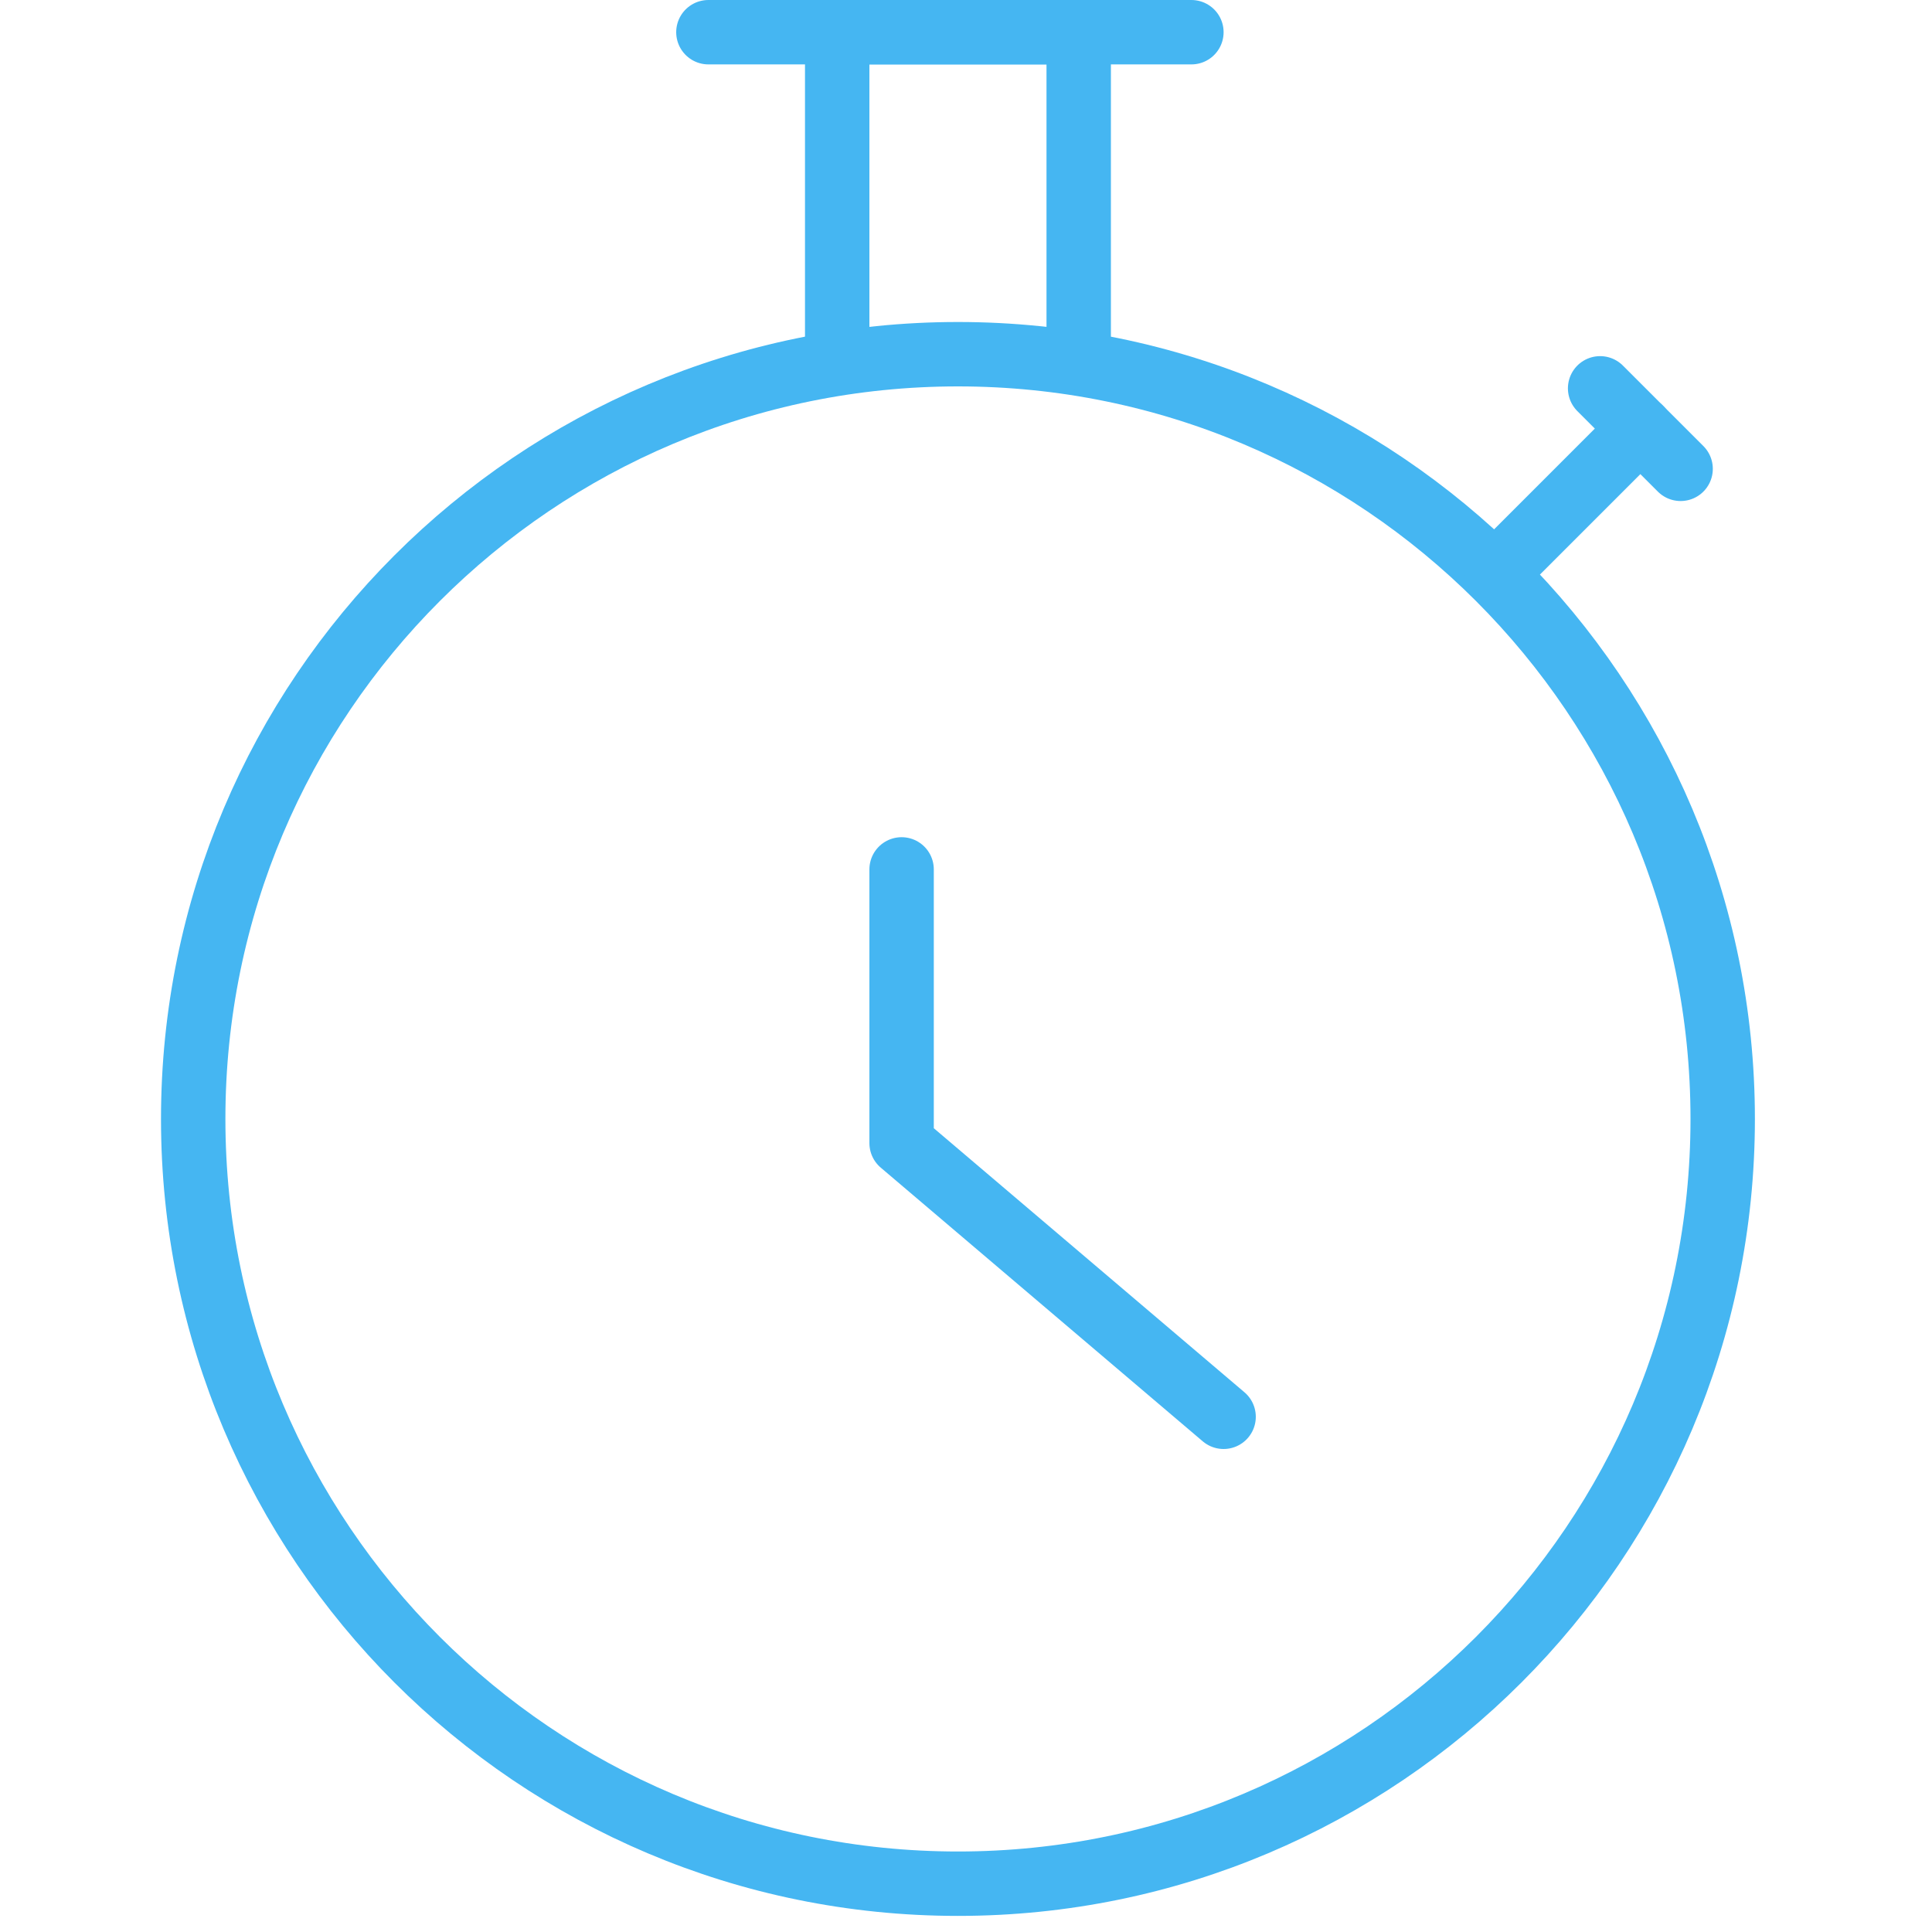 <?xml version="1.0" encoding="UTF-8"?>
<svg width="60px" height="60px" viewBox="0 0 60 60" version="1.1" xmlns="http://www.w3.org/2000/svg" xmlns:xlink="http://www.w3.org/1999/xlink">
    <!-- Generator: Sketch 49 (51002) - http://www.bohemiancoding.com/sketch -->
    <title>icons</title>
    <desc>Created with Sketch.</desc>
    <defs></defs>
    <g id="icons" stroke="none" stroke-width="1" fill="none" fill-rule="evenodd" stroke-linecap="round" stroke-linejoin="round">
        <g id="self_healing_alerts" transform="translate(6, 1)" stroke="#45B6F2" stroke-width="2">
            <g id="Page-1">
                <path d="M47.5,33.75 C47.5,46.867 36.865,57.5 23.75,57.5 C10.63,57.5 0,46.867 0,33.75 C0,20.633 10.63,10 23.75,10 C36.865,10 47.5,20.633 47.5,33.75 Z" id="Stroke-1"></path>
                <path d="M16,0 L31,0" id="Stroke-3"></path>
                <path d="M40.486,16.768 L44.943,12.31" id="Stroke-5"></path>
                <polyline id="Stroke-7" points="20 10.117 20 0 27.5 0 27.5 10.117"></polyline>
                <path d="M43.693,11.06 L46.193,13.56" id="Stroke-9"></path>
            </g>
            <polyline id="Page-1" points="22 26 22 34.5 32 43"></polyline>
        </g>
    </g>
</svg>
